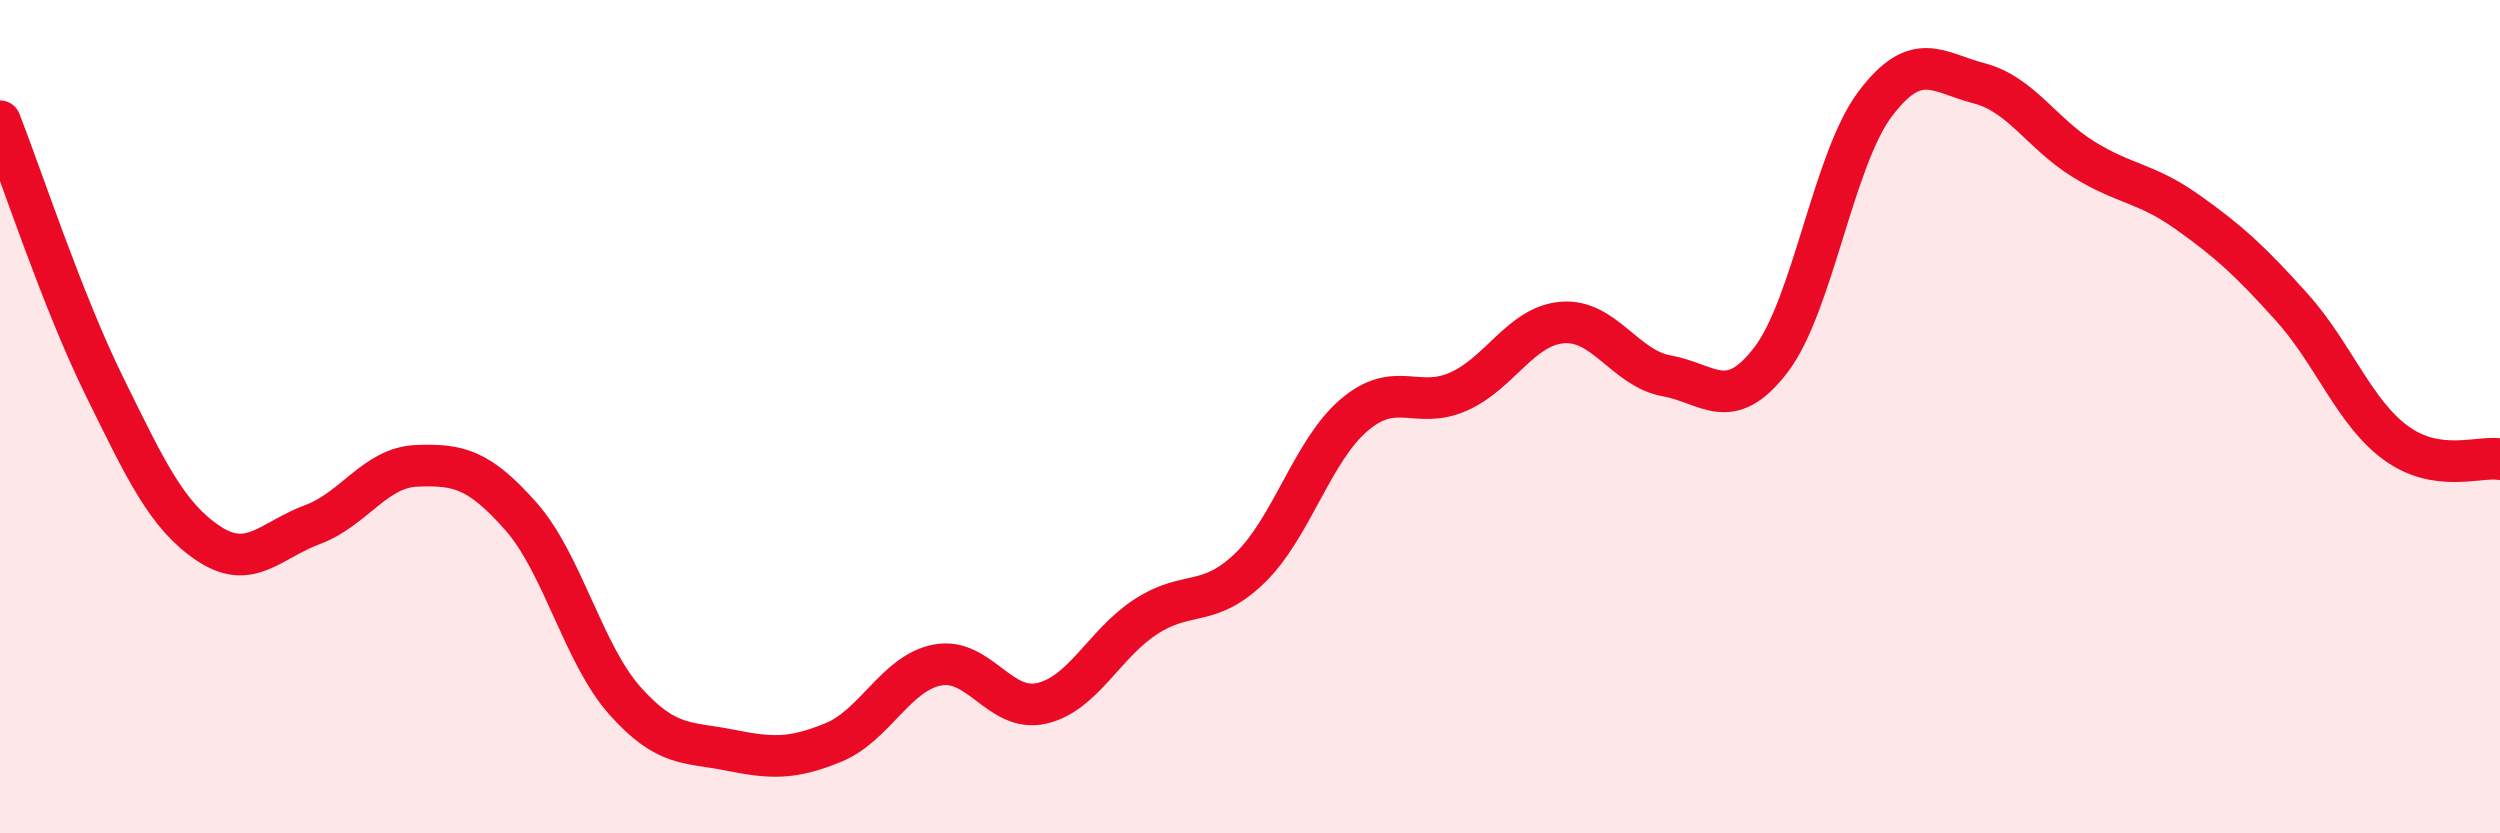 
    <svg width="60" height="20" viewBox="0 0 60 20" xmlns="http://www.w3.org/2000/svg">
      <path
        d="M 0,2.91 C 0.5,4.18 1.5,7.23 2.5,9.26 C 3.5,11.29 4,12.37 5,13.04 C 6,13.71 6.5,12.96 7.5,12.59 C 8.5,12.22 9,11.22 10,11.18 C 11,11.14 11.5,11.26 12.5,12.39 C 13.5,13.52 14,15.7 15,16.82 C 16,17.94 16.5,17.8 17.5,18 C 18.5,18.2 19,18.23 20,17.82 C 21,17.41 21.5,16.15 22.5,15.96 C 23.5,15.77 24,17.11 25,16.88 C 26,16.65 26.5,15.45 27.5,14.8 C 28.5,14.15 29,14.6 30,13.63 C 31,12.66 31.5,10.81 32.5,9.96 C 33.5,9.11 34,9.84 35,9.4 C 36,8.96 36.5,7.82 37.5,7.74 C 38.5,7.66 39,8.84 40,9.02 C 41,9.2 41.5,9.94 42.5,8.64 C 43.5,7.34 44,3.83 45,2.5 C 46,1.17 46.5,1.74 47.5,2 C 48.5,2.26 49,3.2 50,3.82 C 51,4.44 51.5,4.38 52.5,5.09 C 53.5,5.8 54,6.26 55,7.37 C 56,8.48 56.5,9.9 57.5,10.63 C 58.5,11.36 59.5,10.94 60,11.02L60 20L0 20Z"
        fill="#EB0A25"
        opacity="0.1"
        stroke-linecap="round"
        stroke-linejoin="round"
      />
      <path
        d="M 0,2.91 C 0.5,4.18 1.5,7.23 2.5,9.26 C 3.5,11.29 4,12.37 5,13.04 C 6,13.71 6.5,12.96 7.5,12.59 C 8.5,12.22 9,11.22 10,11.18 C 11,11.14 11.5,11.26 12.5,12.39 C 13.5,13.52 14,15.7 15,16.82 C 16,17.94 16.5,17.8 17.5,18 C 18.5,18.2 19,18.23 20,17.82 C 21,17.41 21.5,16.15 22.5,15.96 C 23.5,15.77 24,17.11 25,16.88 C 26,16.65 26.5,15.45 27.5,14.8 C 28.5,14.15 29,14.6 30,13.63 C 31,12.66 31.5,10.81 32.5,9.96 C 33.5,9.11 34,9.84 35,9.4 C 36,8.96 36.5,7.82 37.5,7.74 C 38.5,7.66 39,8.84 40,9.02 C 41,9.2 41.5,9.94 42.5,8.64 C 43.5,7.34 44,3.83 45,2.5 C 46,1.17 46.5,1.74 47.5,2 C 48.5,2.26 49,3.2 50,3.82 C 51,4.44 51.5,4.38 52.5,5.09 C 53.5,5.8 54,6.26 55,7.37 C 56,8.48 56.5,9.9 57.5,10.63 C 58.5,11.36 59.5,10.94 60,11.02"
        stroke="#EB0A25"
        stroke-width="1"
        fill="none"
        stroke-linecap="round"
        stroke-linejoin="round"
      />
    </svg>
  